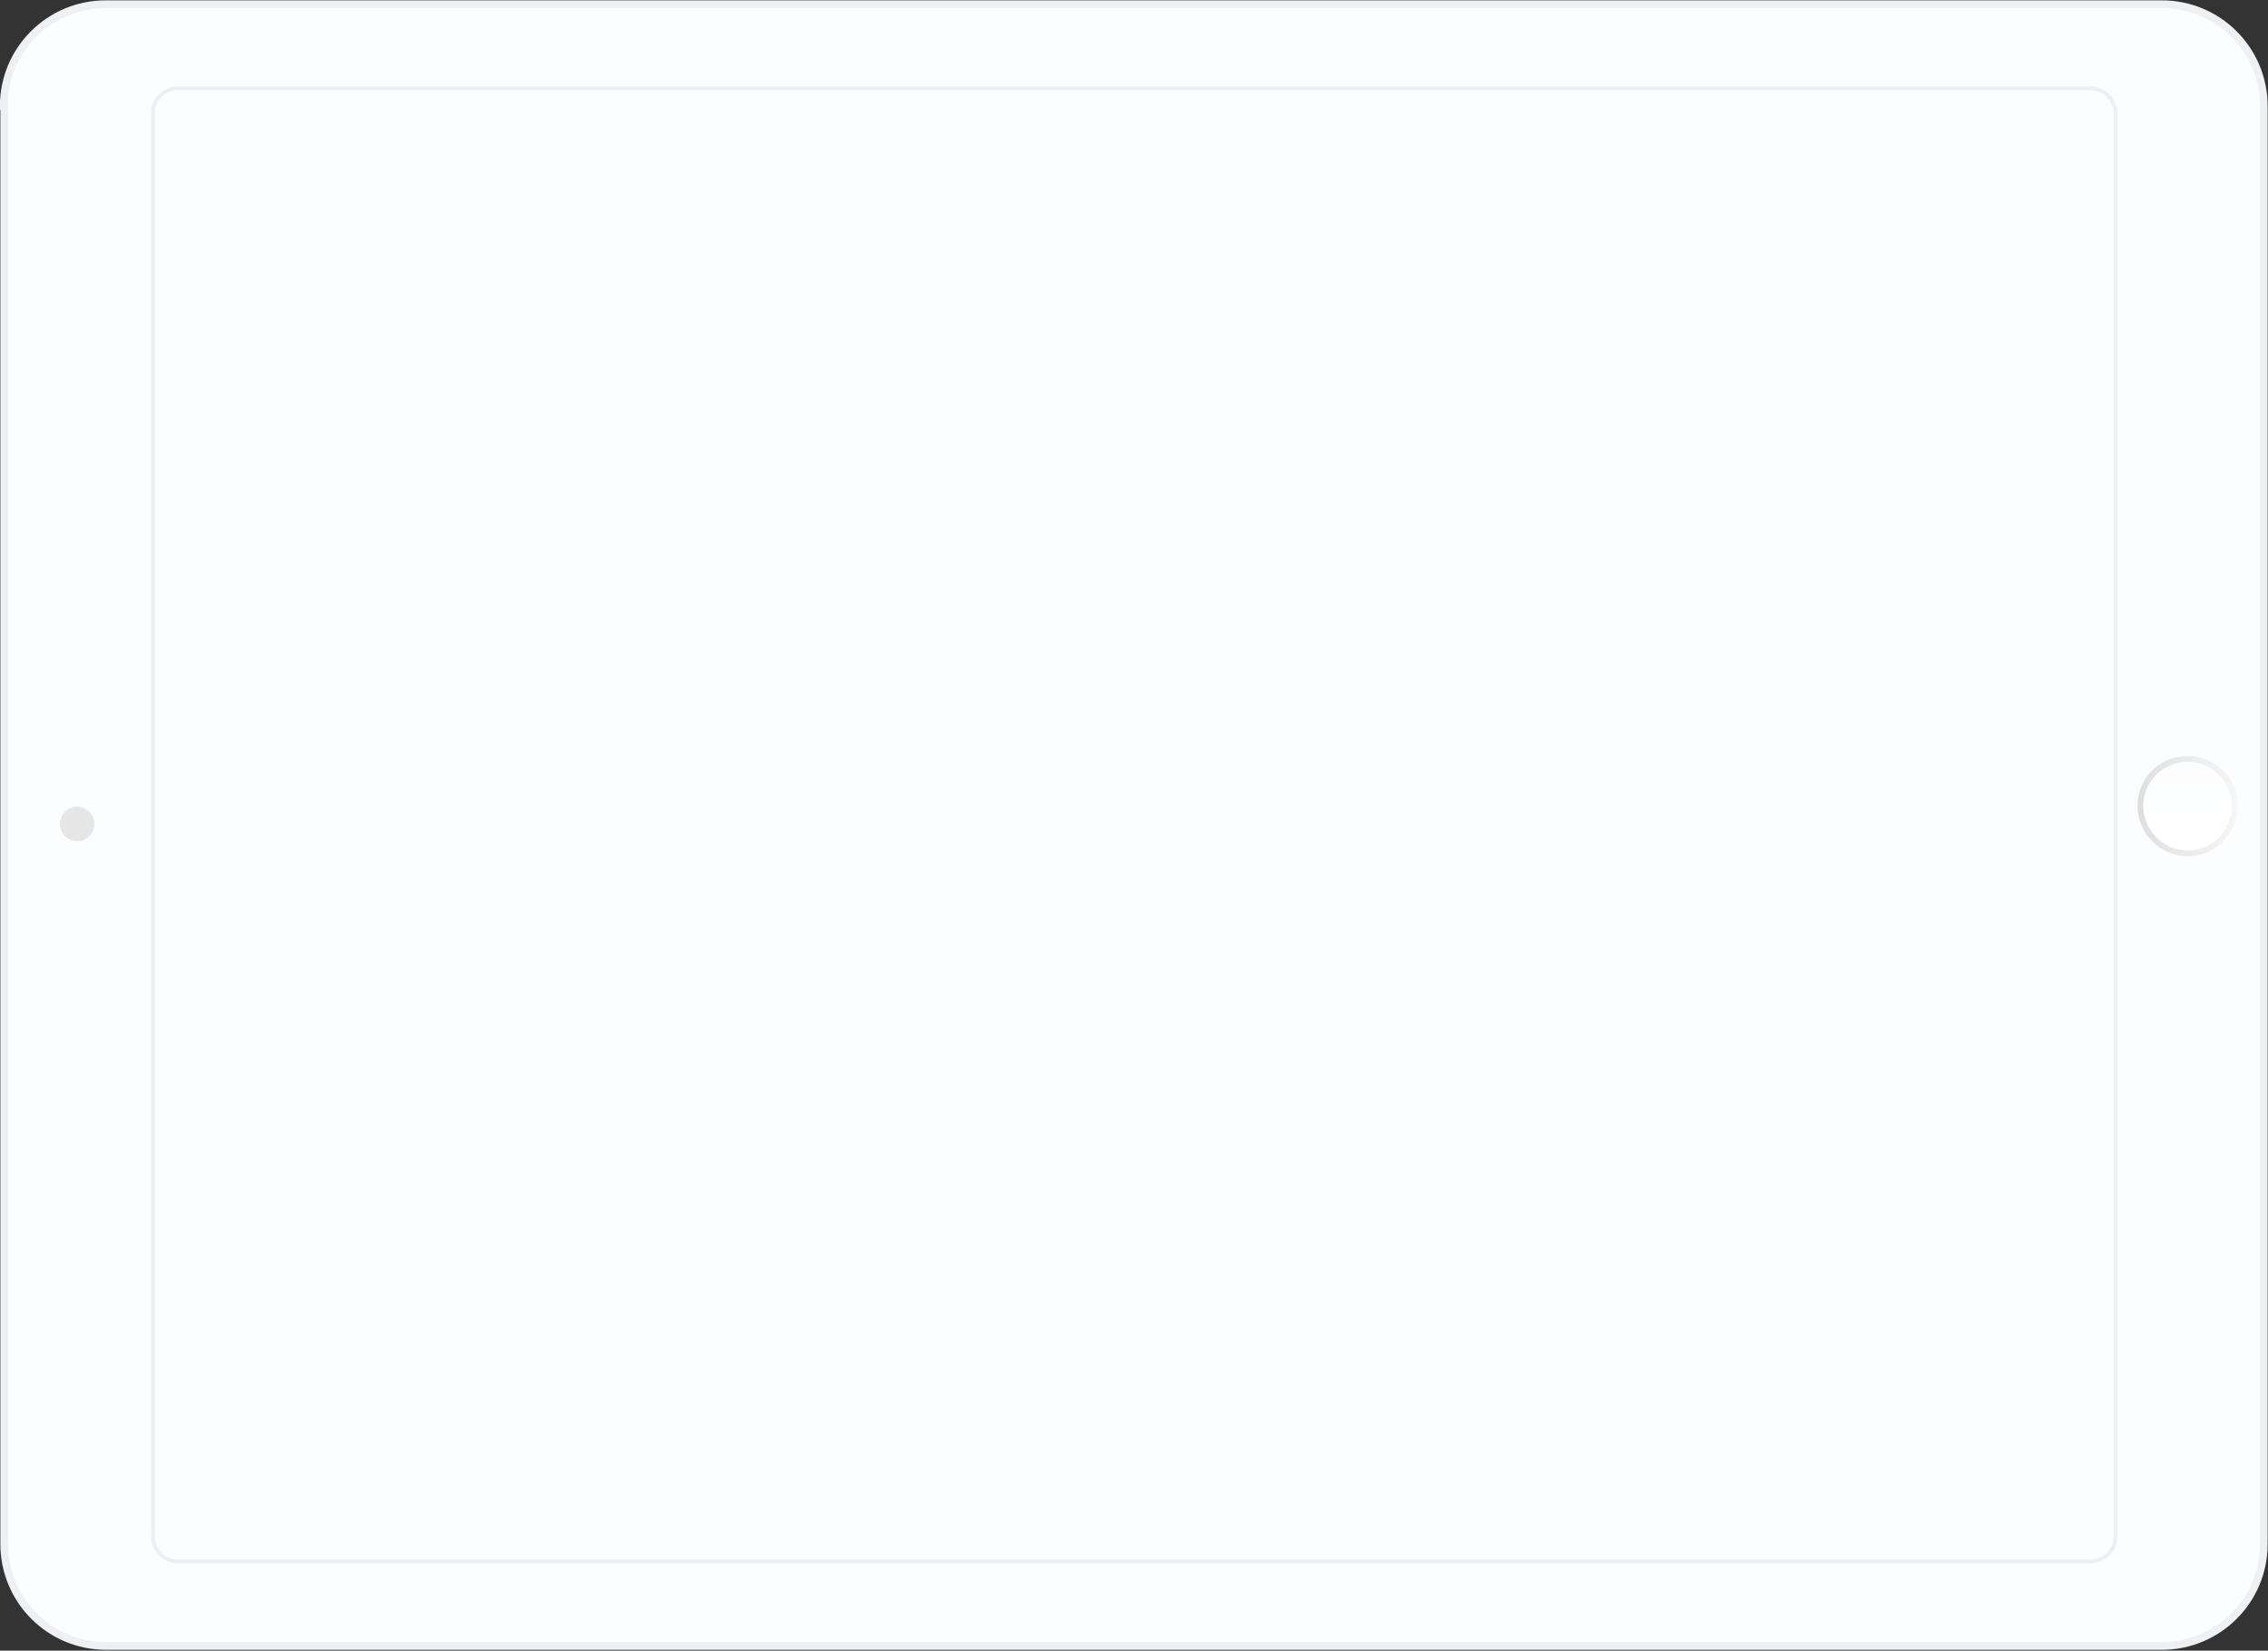 <?xml version="1.0" encoding="utf-8"?>
<!-- Generator: Adobe Illustrator 23.0.5, SVG Export Plug-In . SVG Version: 6.00 Build 0)  -->
<svg version="1.1" id="Layer_1" xmlns="http://www.w3.org/2000/svg" xmlns:xlink="http://www.w3.org/1999/xlink" x="0px" y="0px"
	 viewBox="0 0 485 353" style="enable-background:new 0 0 485 353;" xml:space="preserve">
<rect x="0" y="0" width="485" height="353" fill="#333333" stroke="none"/>
<style type="text/css">
	.st0{fill:#FCFDFE;stroke:#EFF0F1;stroke-width:1.648;}
	.st1{fill:url(#SVGID_1_);stroke:url(#SVGID_2_);stroke-width:1.236;}
	.st2{fill:#E6E6E6;}
	.st3{fill:none;stroke:#EFEFF0;stroke-width:0.819;stroke-linejoin:round;}
</style>
<path class="st0" d="M0.8,22.7c0-12.1,9.8-21.8,21.8-21.8h439.7c12.1,0,21.8,9.8,21.8,21.8v307.5c0,12.1-9.8,21.8-21.8,21.8H22.7
	c-12.1,0-21.8-9.8-21.8-21.8V22.7z"/>
<linearGradient id="SVGID_1_" gradientUnits="userSpaceOnUse" x1="467.834" y1="191.612" x2="467.834" y2="171.506" gradientTransform="matrix(1 0 0 -1 0 354)">
	<stop  offset="0" style="stop-color:#FCFDFE"/>
	<stop  offset="1" style="stop-color:#FFFFFF"/>
</linearGradient>
<linearGradient id="SVGID_2_" gradientUnits="userSpaceOnUse" x1="477.886" y1="181.559" x2="457.781" y2="181.559" gradientTransform="matrix(1 0 0 -1 0 354)">
	<stop  offset="0" style="stop-color:#F6F6F6"/>
	<stop  offset="1" style="stop-color:#DFDFDF"/>
</linearGradient>
<path class="st1" d="M467.8,182.5c5.6,0,10.1-4.5,10.1-10.1c0-5.6-4.5-10.1-10.1-10.1s-10.1,4.5-10.1,10.1
	C457.8,178,462.3,182.5,467.8,182.5z"/>
<path class="st2" d="M16.5,179.9c2,0,3.7-1.7,3.7-3.7c0-2-1.7-3.7-3.7-3.7s-3.7,1.7-3.7,3.7C12.8,178.2,14.5,179.9,16.5,179.9z"/>
<g>
	<defs>
		<path id="SVGID_3_" d="M38,18.9c-2.9,0-5.3,2.4-5.3,5.3v304.4c0,2.9,2.4,5.3,5.3,5.3h409.1c2.9,0,5.3-2.4,5.3-5.3V24.2
			c0-2.9-2.4-5.3-5.3-5.3H38z"/>
	</defs>
	<clipPath id="SVGID_4_">
		<use xlink:href="#SVGID_3_"  style="overflow:visible;"/>
	</clipPath>
	<g style="clip-path:url(#SVGID_4_);">

	</g>
</g>
<path class="st3" d="M38,18.9c-2.9,0-5.3,2.4-5.3,5.3v304.4c0,2.9,2.4,5.3,5.3,5.3h409.1c2.9,0,5.3-2.4,5.3-5.3V24.2
	c0-2.9-2.4-5.3-5.3-5.3H38z"/>
</svg>
